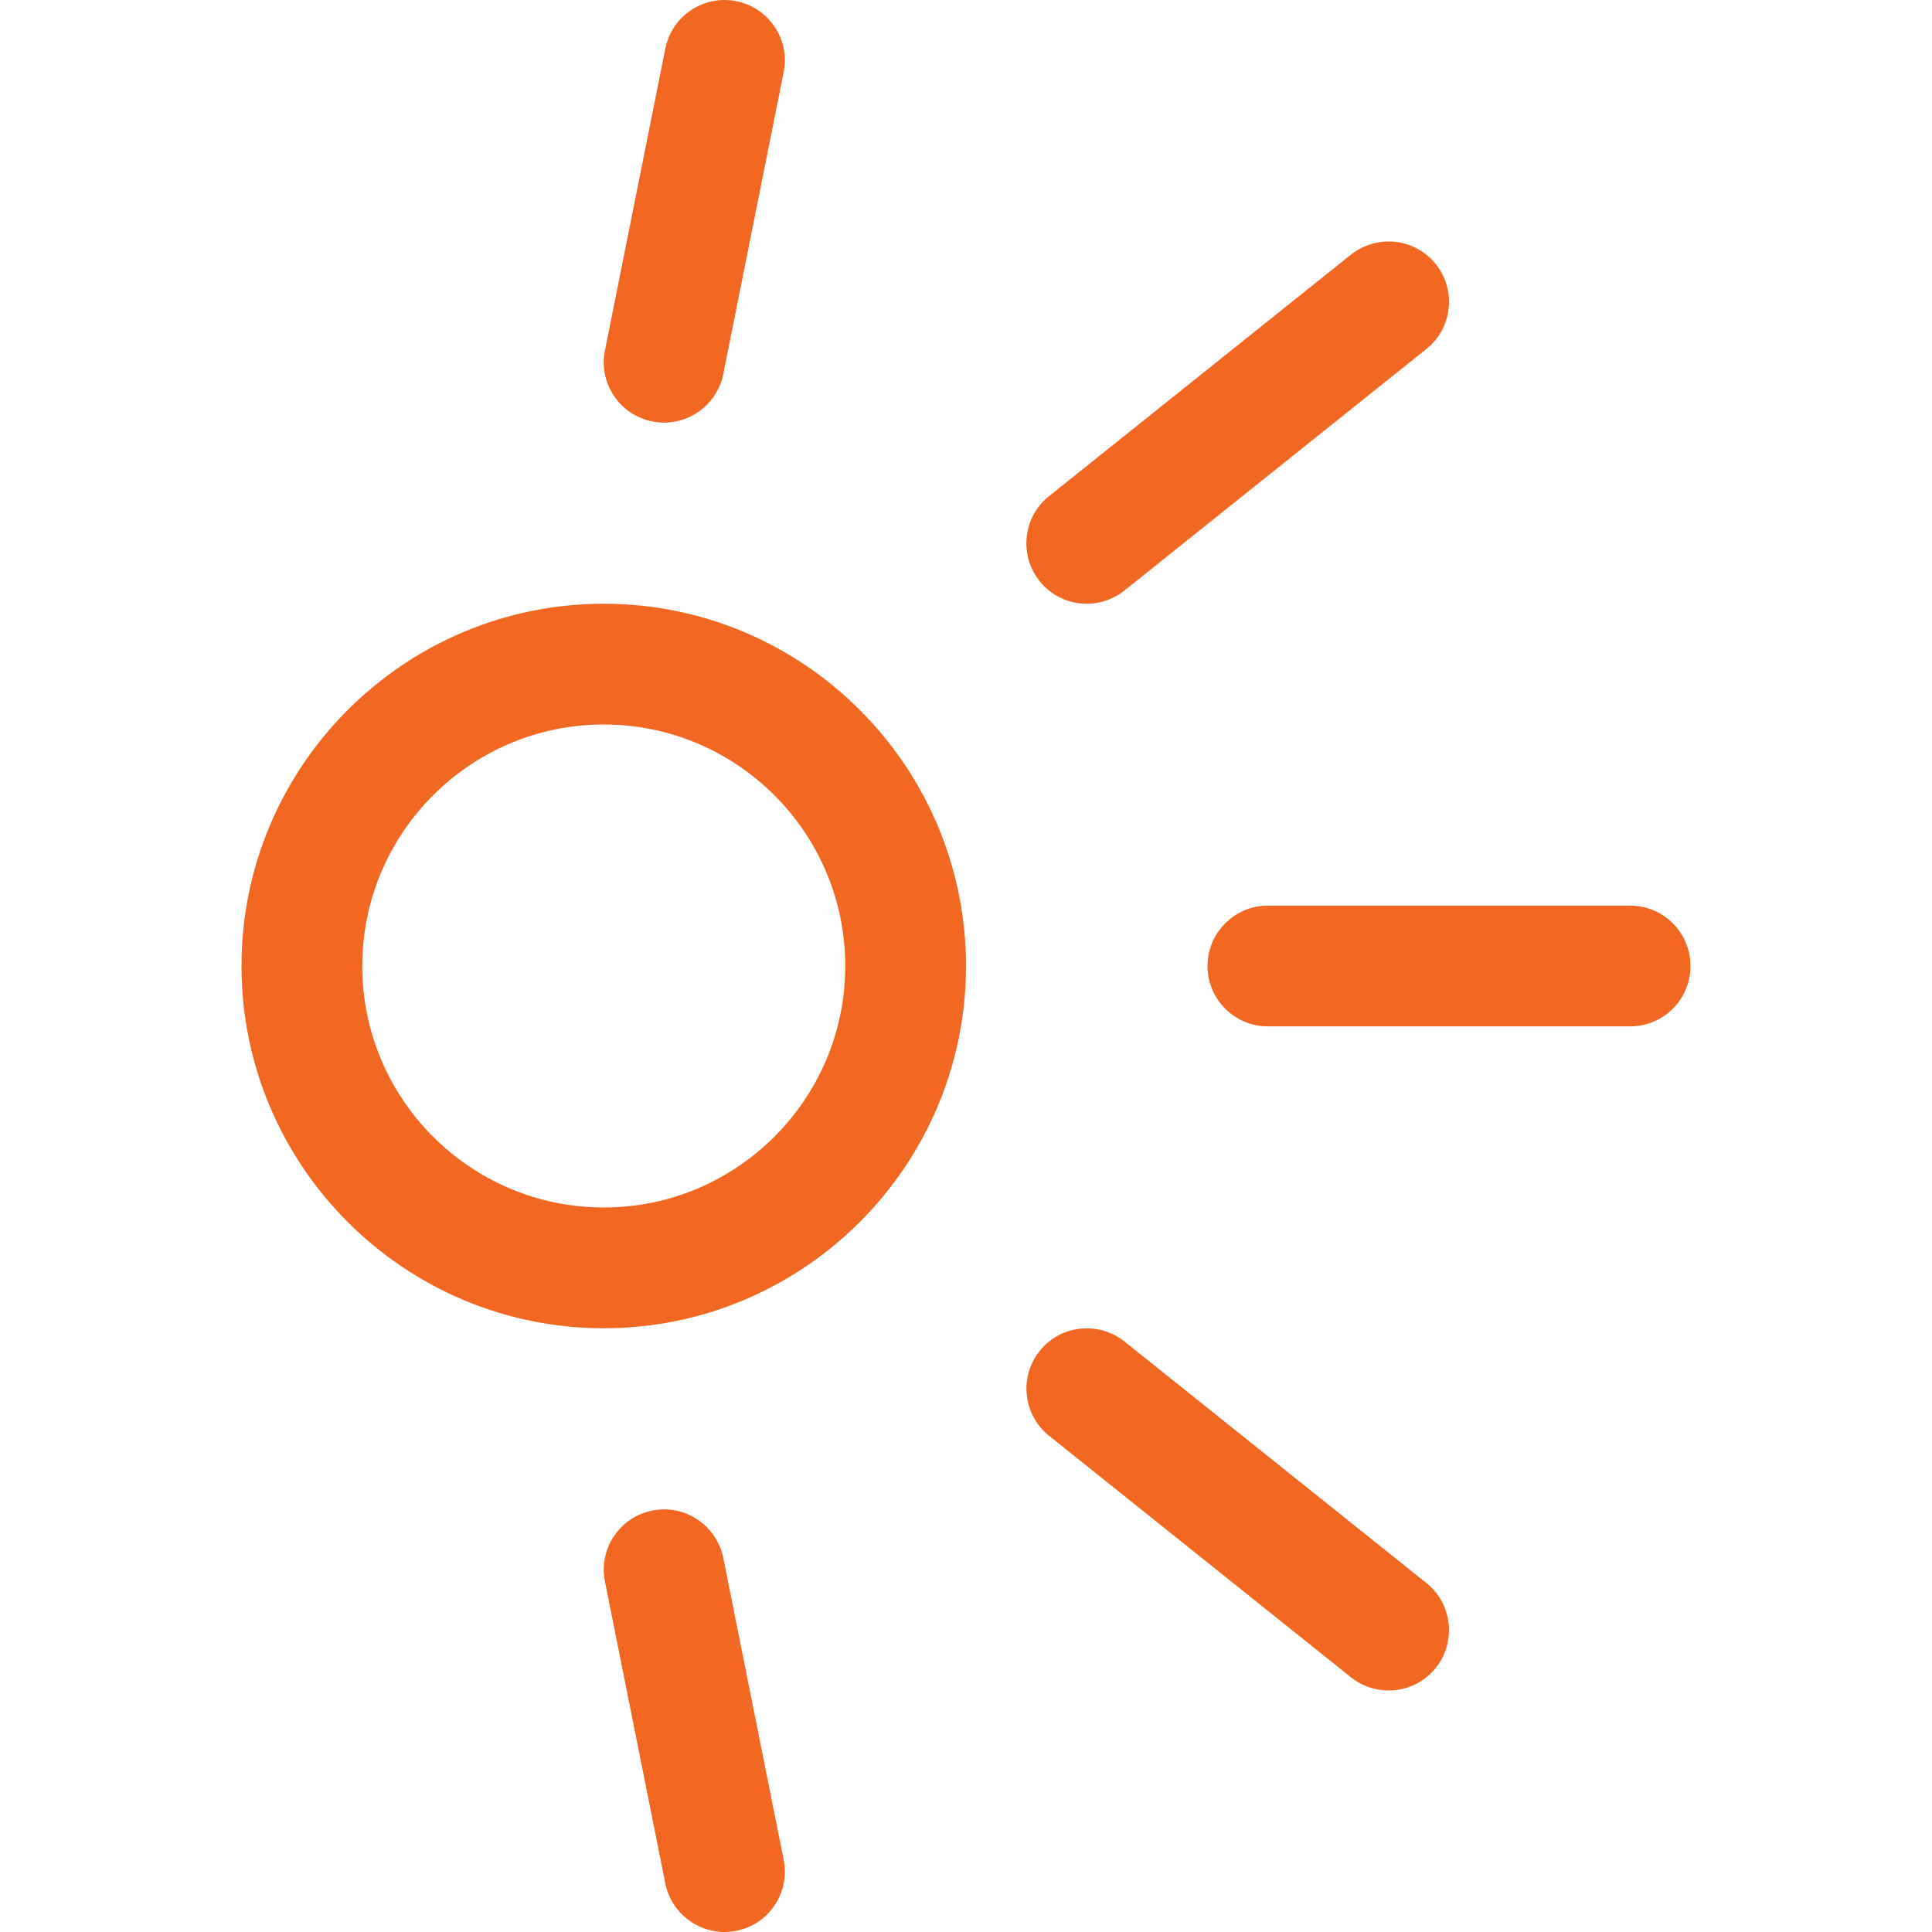 <?xml version="1.0" encoding="utf-8"?>
<!-- Generator: Adobe Illustrator 22.1.0, SVG Export Plug-In . SVG Version: 6.00 Build 0)  -->
<svg version="1.1" id="Regular" xmlns="http://www.w3.org/2000/svg" xmlns:xlink="http://www.w3.org/1999/xlink" x="0px" y="0px"
	 viewBox="0 0 24 24" style="enable-background:new 0 0 24 24;" xml:space="preserve">
<title>landmarks-stone</title>
<defs>
	<style>
		path, circle {stroke: none; fill: #f26722;}
	</style>
</defs>
<g>
	<path d="M7.5,16.5C5.019,16.5,3,14.481,3,12c0-2.481,2.019-4.5,4.5-4.5S12,9.518,12,12C12,14.481,9.981,16.5,7.5,16.5z M7.5,9
		c-1.654,0-3,1.346-3,3c0,1.654,1.346,3,3,3s3-1.346,3-3C10.5,10.346,9.154,9,7.5,9z"/>
	<path d="M8.25,5.25c-0.049,0-0.098-0.005-0.148-0.015C7.907,5.196,7.737,5.083,7.626,4.916C7.515,4.749,7.475,4.549,7.515,4.353
		l0.75-3.75C8.334,0.253,8.643,0,8.999,0c0.049,0,0.099,0.005,0.148,0.015c0.196,0.039,0.365,0.152,0.476,0.319
		C9.735,0.5,9.775,0.701,9.735,0.897l-0.75,3.75C8.916,4.996,8.606,5.25,8.25,5.25z"/>
	<path d="M13.5,7.5c-0.229,0-0.443-0.103-0.586-0.282c-0.258-0.323-0.206-0.796,0.117-1.054l3.75-3C16.915,3.058,17.081,3,17.25,3
		c0.229,0,0.443,0.103,0.586,0.281c0.258,0.323,0.206,0.796-0.117,1.054l-3.75,3C13.836,7.442,13.669,7.5,13.5,7.5z"/>
	<path d="M9,24c-0.356,0-0.665-0.254-0.735-0.603l-0.75-3.75c-0.039-0.196,0-0.396,0.111-0.563c0.111-0.167,0.281-0.28,0.477-0.319
		c0.049-0.01,0.099-0.015,0.147-0.015c0.356,0,0.665,0.254,0.735,0.603l0.75,3.75c0.039,0.196,0,0.396-0.111,0.563
		c-0.111,0.167-0.281,0.28-0.477,0.319C9.097,23.995,9.048,24,9,24z"/>
	<path d="M17.25,21c-0.169,0-0.336-0.058-0.468-0.164l-3.75-3c-0.323-0.258-0.375-0.731-0.117-1.054
		c0.143-0.179,0.357-0.281,0.586-0.281c0.169,0,0.336,0.058,0.468,0.164l3.75,3c0.323,0.258,0.375,0.731,0.117,1.054
		C17.693,20.897,17.479,21,17.25,21z"/>
	<path d="M15.75,12.75C15.336,12.75,15,12.413,15,12s0.336-0.75,0.75-0.75h4.5c0.414,0,0.75,0.336,0.75,0.75s-0.336,0.75-0.75,0.75
		H15.75z"/>
</g>
</svg>
